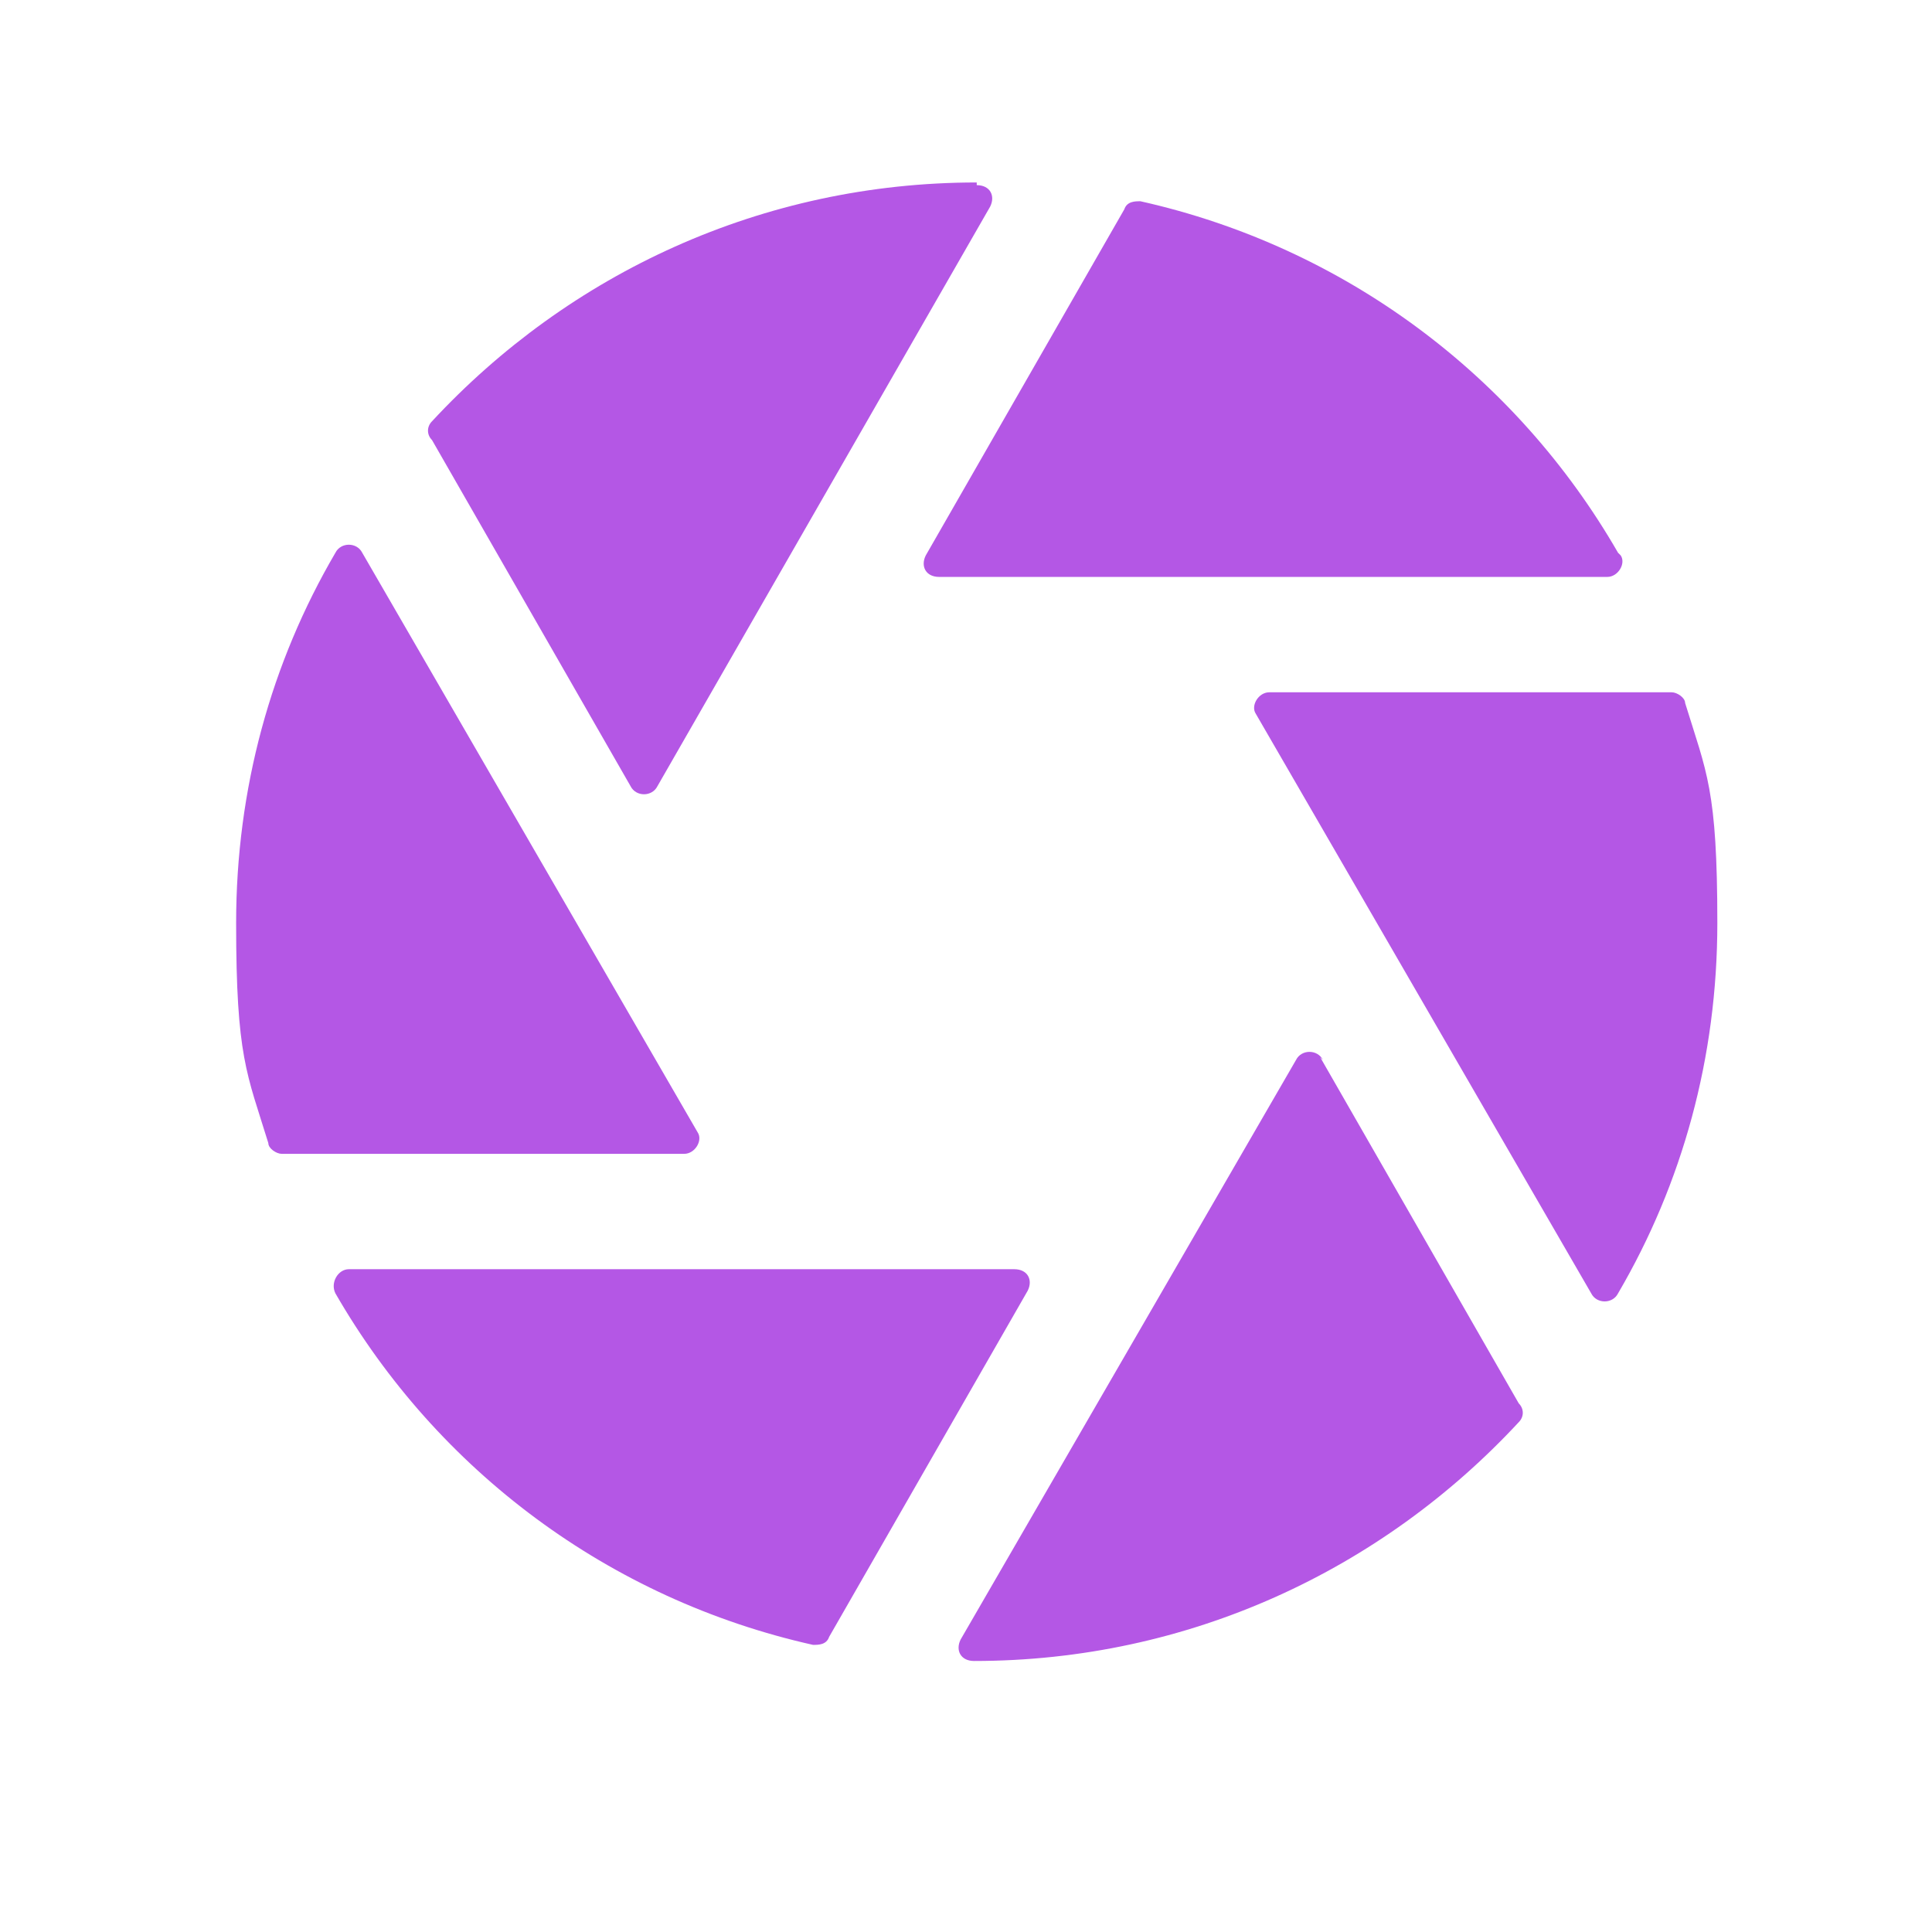 <svg xmlns="http://www.w3.org/2000/svg" viewBox="0 0 72 72"><defs><style> .cls-1 { fill: #b457e5; } </style></defs><g><g id="Calque_1"><path class="cls-1" d="M49.3,39.5c-.2-.4-.8-.4-1,0l-12.5,21.6c-.2.4,0,.8.5.8h0c8,0,15.2-3.4,20.3-8.9.2-.2.2-.5,0-.7l-7.4-12.9h0ZM37.9,47.3H13c-.4,0-.7.5-.5.9,3.8,6.6,10.2,11.4,17.8,13.1.2,0,.5,0,.6-.3l7.4-12.9c.2-.4,0-.8-.5-.8h0ZM60.3,20.6c-3.8-6.6-10.2-11.4-17.8-13.1-.2,0-.5,0-.6.3l-7.4,12.9c-.2.4,0,.8.5.8h24.9c.4,0,.7-.5.5-.8h0ZM62.2,25.8h-14.9c-.4,0-.7.5-.5.8l12.5,21.6c.2.4.8.4,1,0,2.4-4.1,3.7-8.8,3.7-13.8s-.4-5.6-1.2-8.2c0-.2-.3-.4-.5-.4h0ZM36.4,6.8h0c-8,0-15.2,3.4-20.3,8.9-.2.2-.2.5,0,.7l7.4,12.9c.2.4.8.4,1,0l12.4-21.6c.2-.4,0-.8-.5-.8h0ZM10.6,43h14.9c.4,0,.7-.5.5-.8l-12.5-21.6c-.2-.4-.8-.4-1,0-2.4,4.1-3.7,8.8-3.7,13.8s.4,5.6,1.2,8.2c0,.2.3.4.5.4h0Z"></path></g></g></svg>